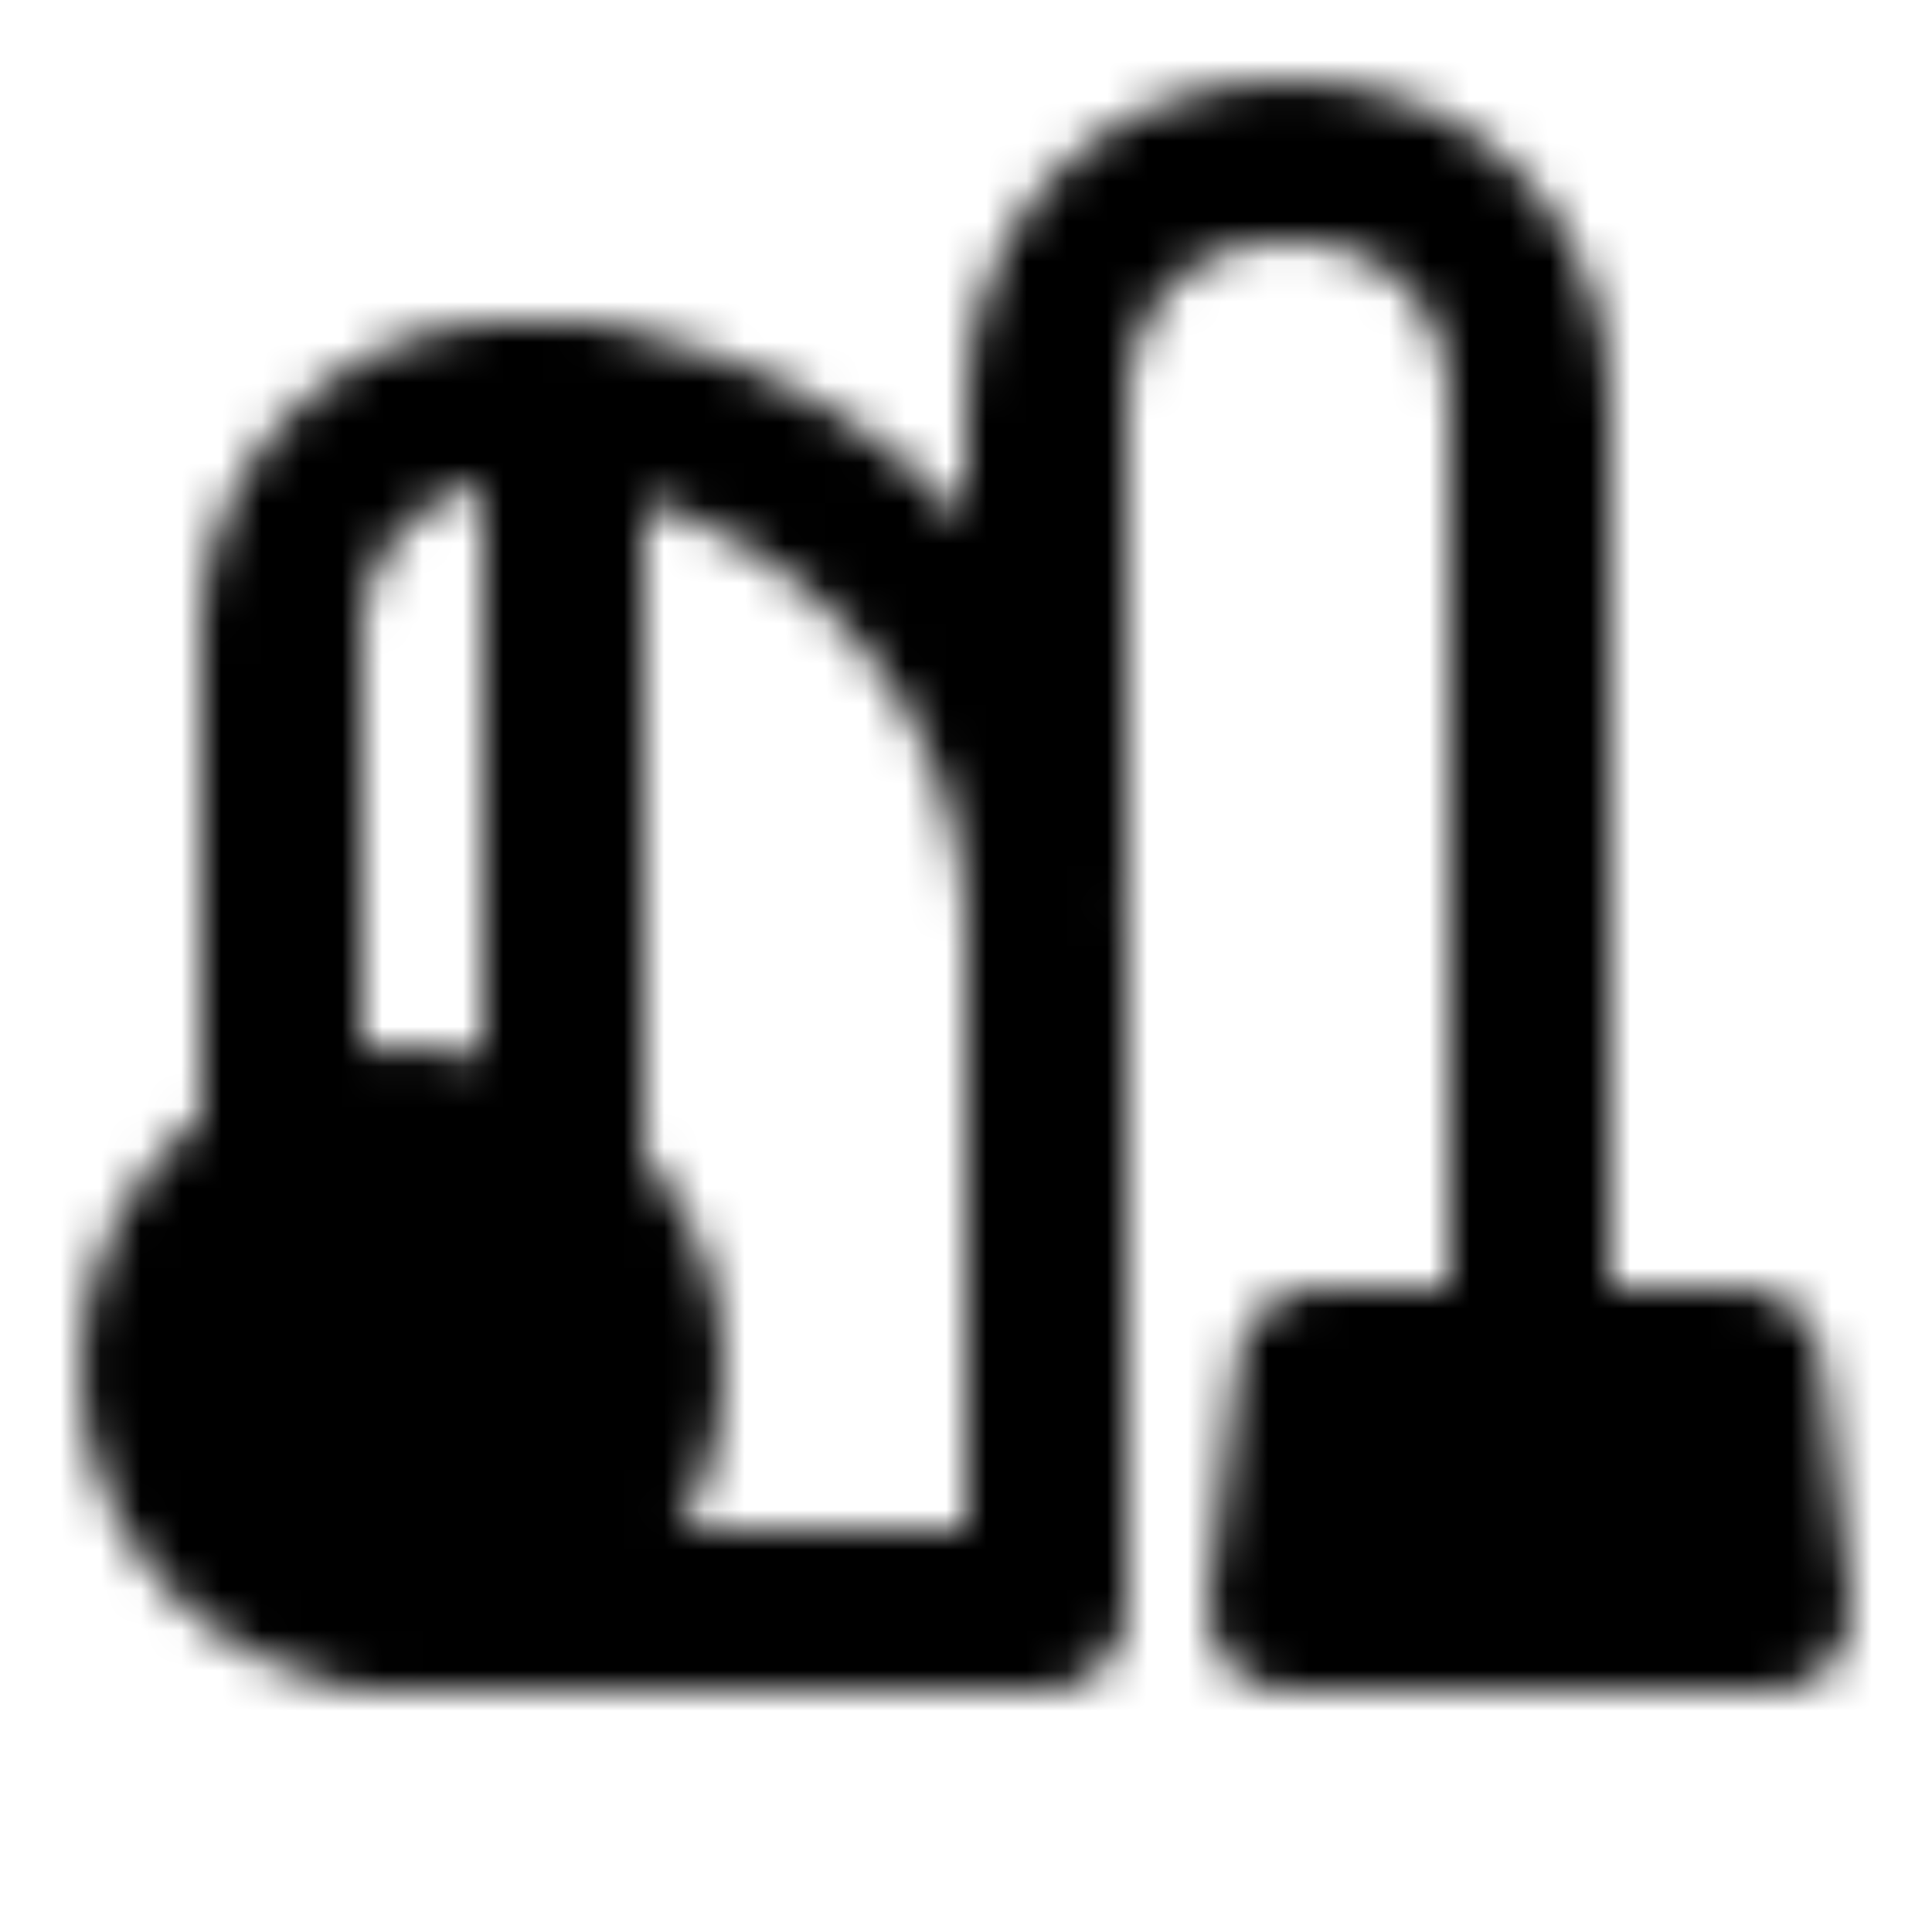 <?xml version="1.0" encoding="utf-8"?>
<!-- Generator: www.svgicons.com -->
<svg xmlns="http://www.w3.org/2000/svg" width="800" height="800" viewBox="0 0 48 48">
<defs><mask id="ipTVacuumCleaner0"><g fill="none" stroke="#fff" stroke-width="4"><path d="M26 22.5V10c0-3 2-6 6-6s6 3 6 6v24"/><path fill="#555" stroke-linecap="round" stroke-linejoin="round" d="M32.75 34h10.5l.75 6H32z"/><path stroke-linecap="round" stroke-linejoin="round" d="M10 40h15.886c.063 0 .114-.05.114-.114V23.255C26 15.935 20.066 10 12.745 10v0A5.745 5.745 0 0 0 7 15.745V29"/><circle cx="10" cy="34" r="6" fill="#555"/><path stroke-linecap="round" stroke-linejoin="round" d="M14 10v19"/></g></mask></defs><path fill="currentColor" d="M0 0h48v48H0z" mask="url(#ipTVacuumCleaner0)"/>
</svg>